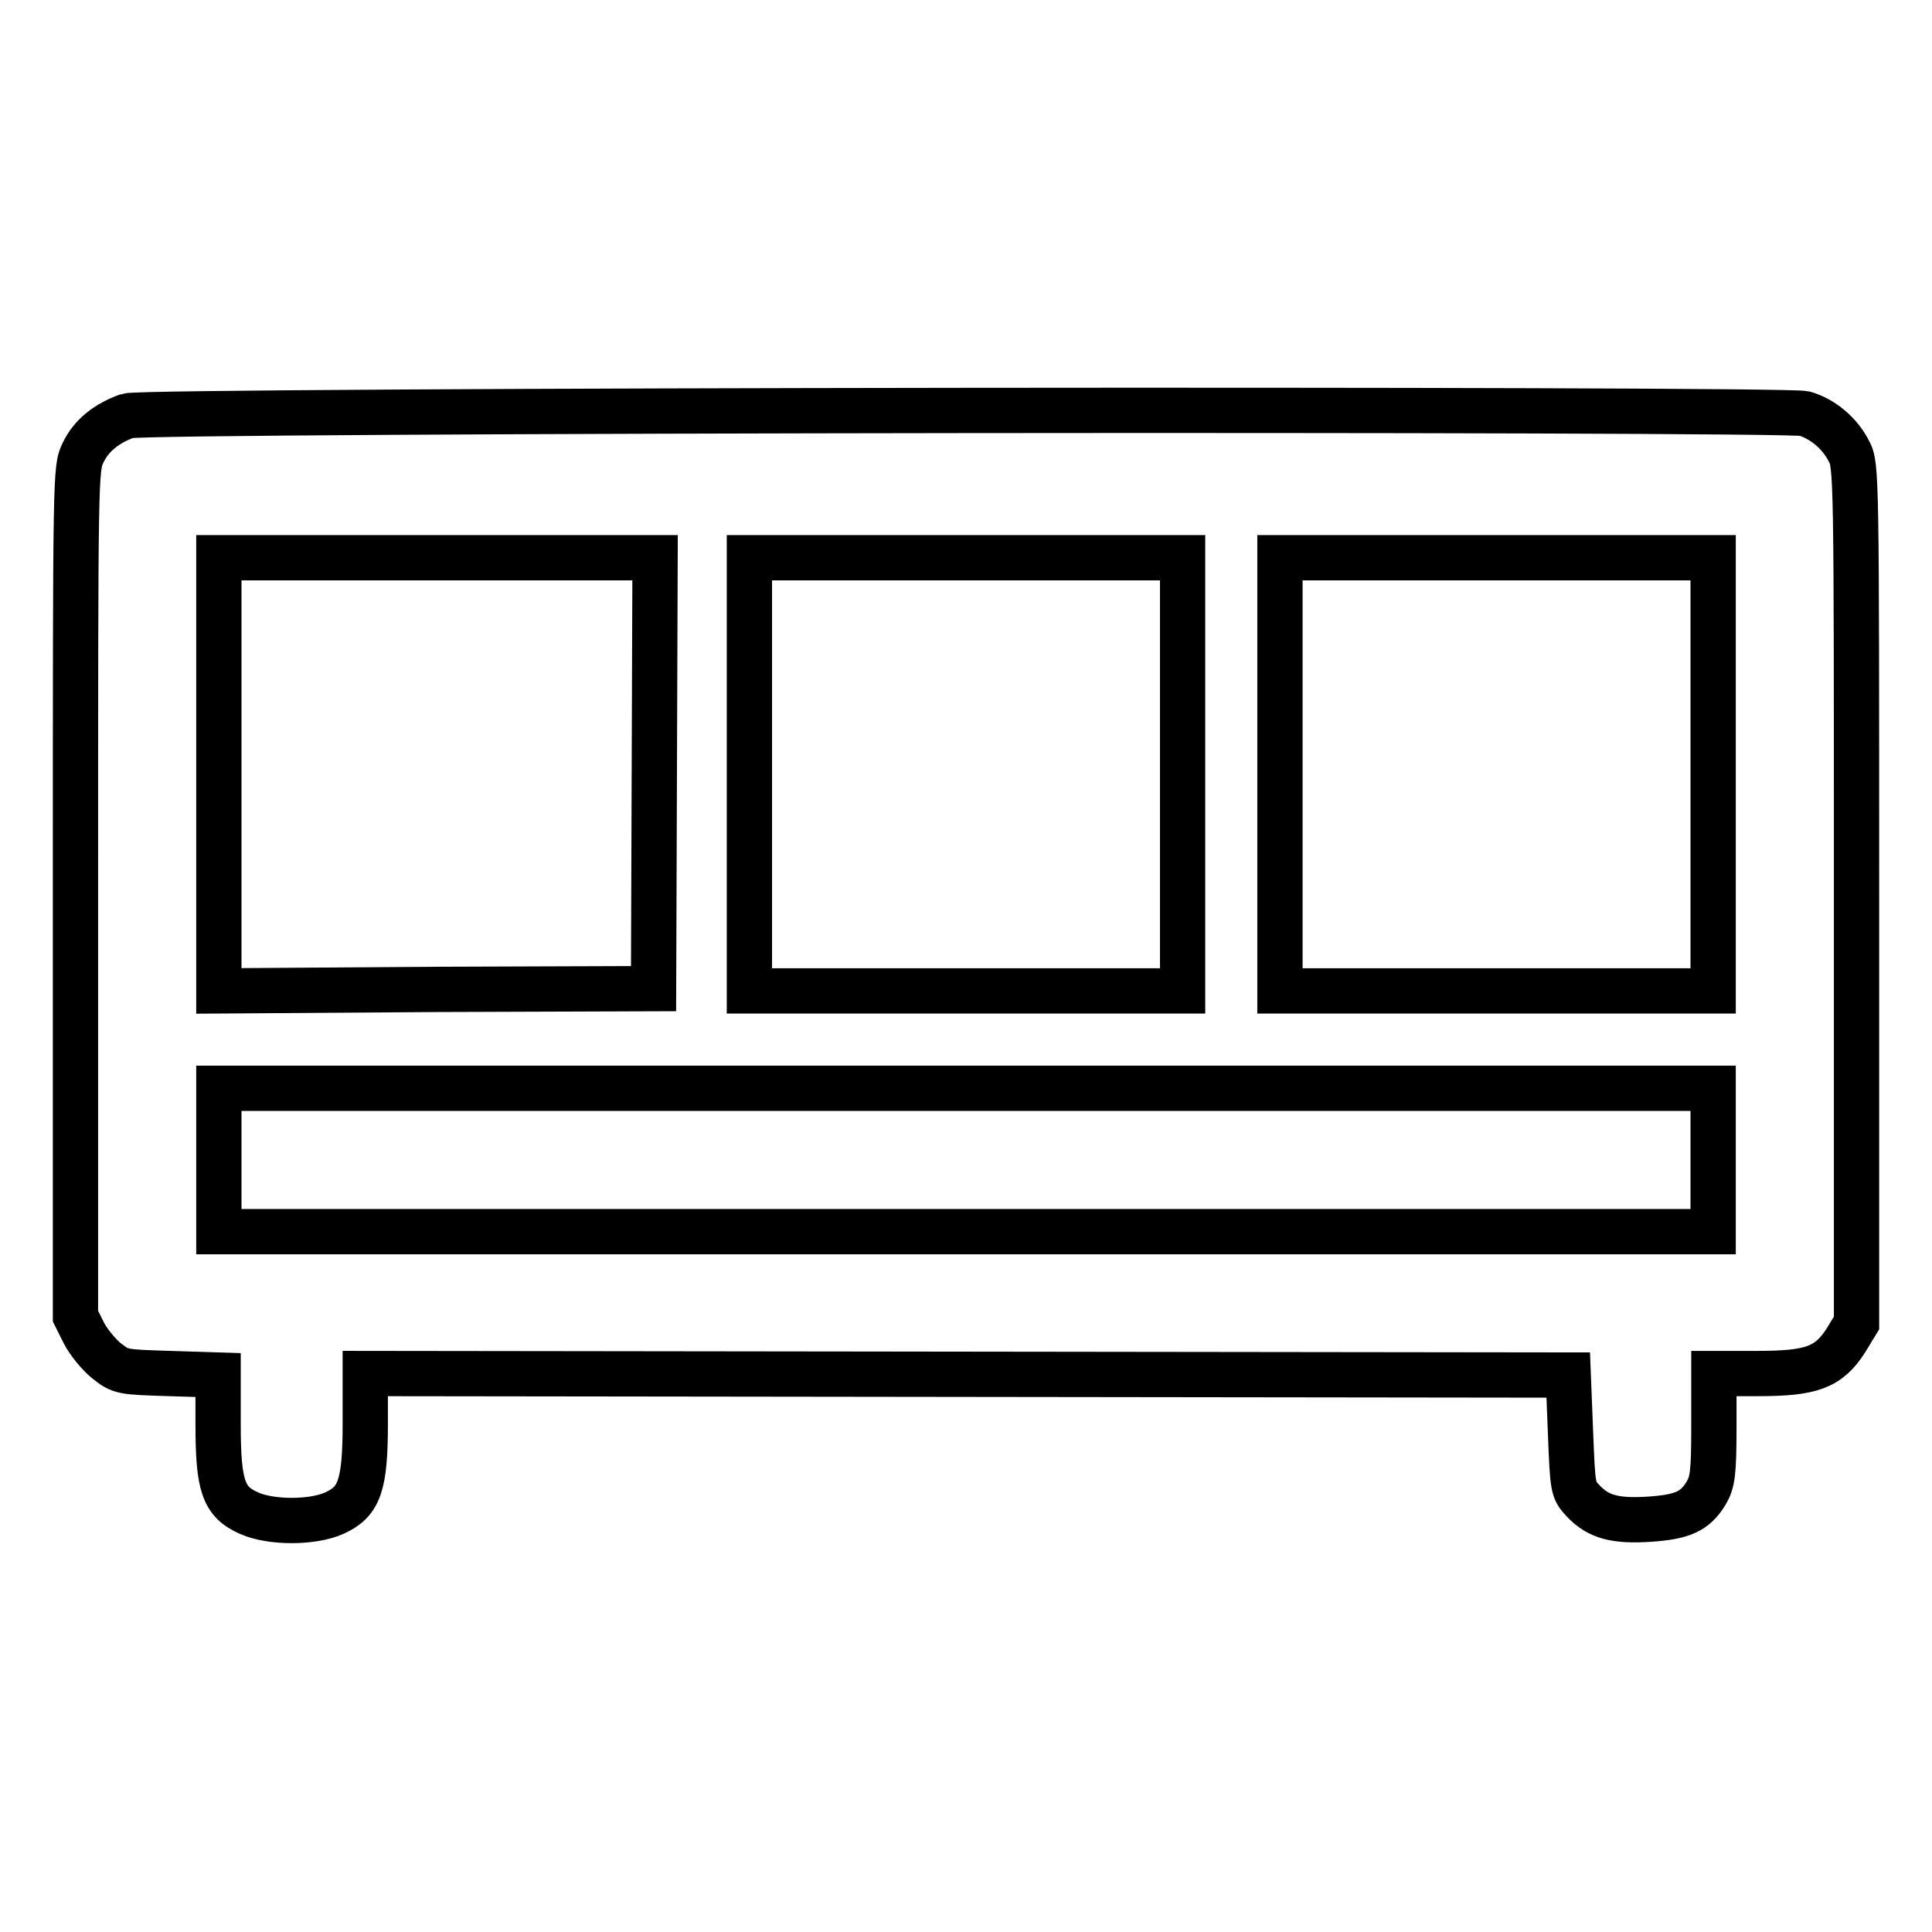 <?xml version="1.0" encoding="utf-8"?>
<!-- Svg Vector Icons : http://www.onlinewebfonts.com/icon -->
<!DOCTYPE svg PUBLIC "-//W3C//DTD SVG 1.1//EN" "http://www.w3.org/Graphics/SVG/1.1/DTD/svg11.dtd">
<svg version="1.1" xmlns="http://www.w3.org/2000/svg" xmlns:xlink="http://www.w3.org/1999/xlink" x="0px" y="0px" viewBox="0 0 256 256" enable-background="new 0 0 256 256" xml:space="preserve">
<g><g><g><path stroke-width="6" fill-opacity="0" stroke="#000000"  d="M16.9,55.1c-2.8,1-4.8,2.6-5.9,4.9c-1,2.1-1,2.4-1,58.3v56.1l1.1,2.2c0.6,1.2,2,2.9,3,3.7c1.9,1.5,2,1.5,8.4,1.7l6.4,0.2v6.5c0,8.2,0.7,10.3,4.1,11.8c2.9,1.3,8.4,1.3,11.3,0c3.3-1.5,4.1-3.6,4.1-11.9v-6.6l79.7,0.1l79.7,0.1l0.3,7.6c0.3,7.5,0.3,7.6,1.7,9.1c2,2.1,4.2,2.7,8.8,2.4c4.3-0.3,6-1,7.5-3.5c0.8-1.4,1-2.5,1-8.7v-7.1h5.8c7.1,0,9.4-0.8,11.7-4.4l1.4-2.3v-56.8c0-55.4,0-56.9-1-58.7c-1.2-2.4-3.5-4.3-5.9-5C236.1,54.1,19.3,54.3,16.9,55.1z M86.7,102.4L86.6,131l-28.8,0.1L29,131.3v-28.7V73.9h28.9h28.9L86.7,102.4z M156.7,102.6v28.7H128H99.3v-28.7V73.9H128h28.7V102.6z M227,102.6v28.7h-28.7h-28.7v-28.7V73.9h28.7H227L227,102.6L227,102.6z M227,153.7v9.5h-99H29v-9.5v-9.5h99h99V153.7z"/></g></g></g>
</svg>